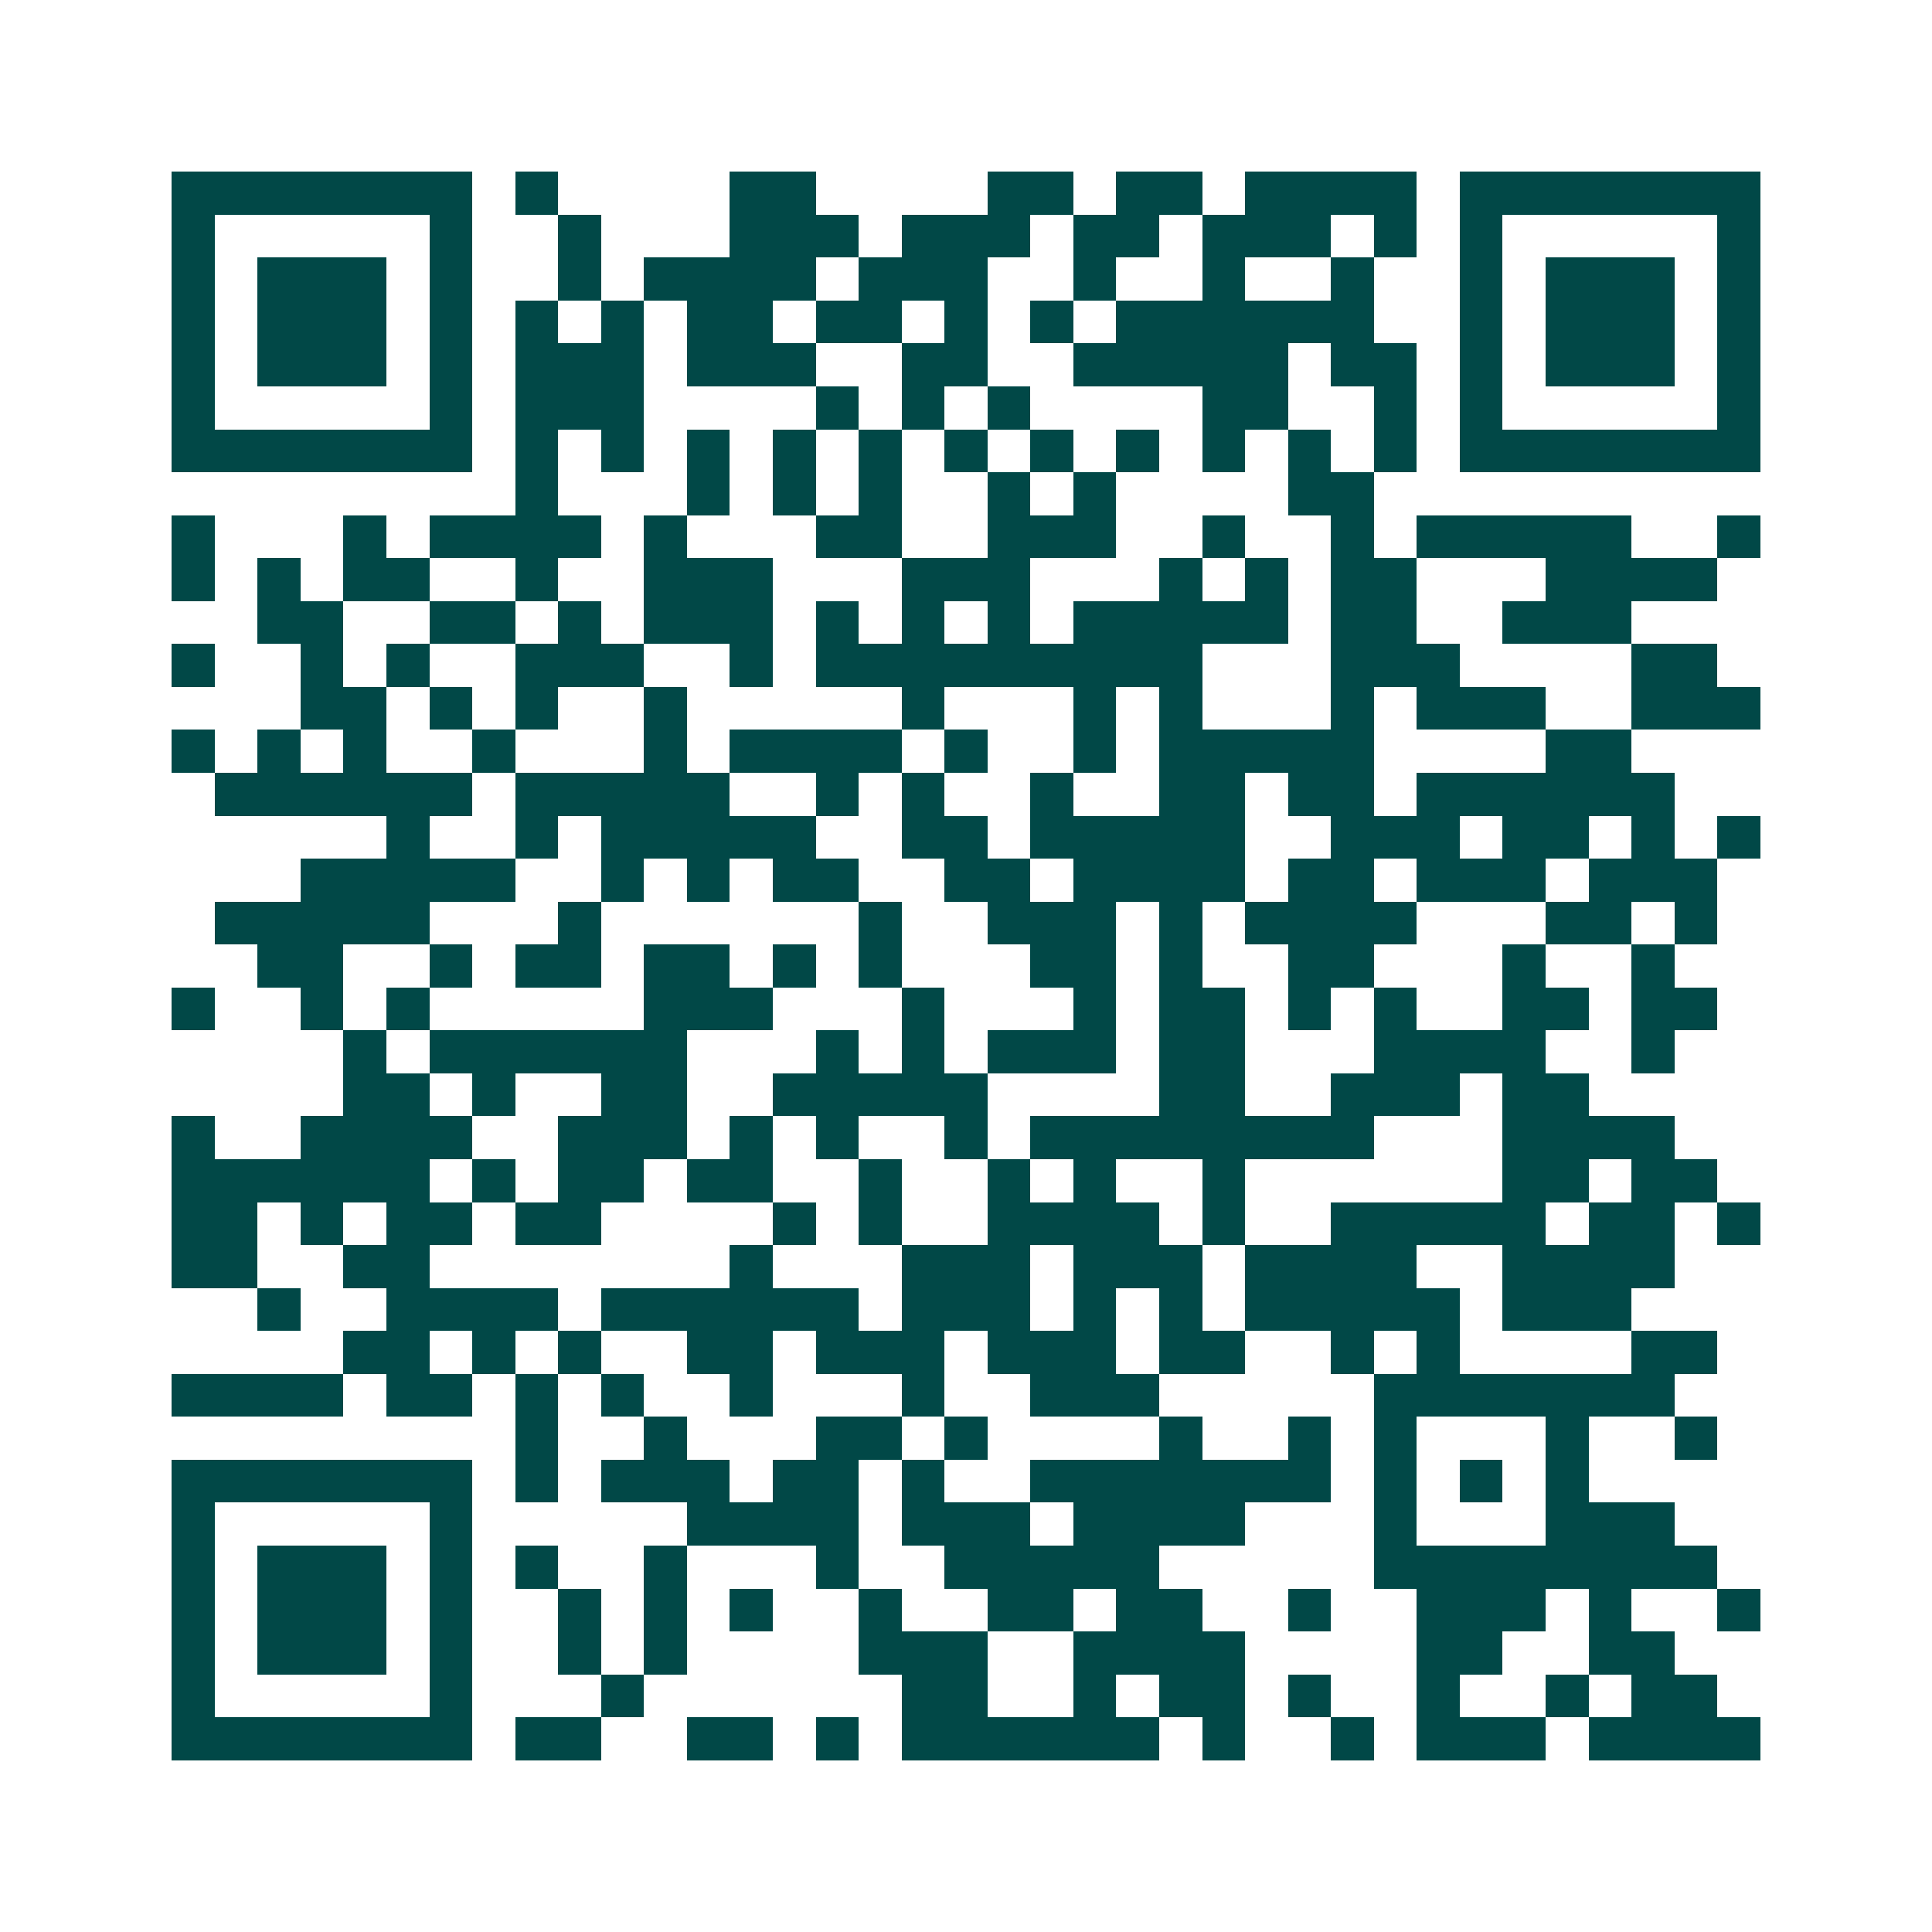<svg xmlns="http://www.w3.org/2000/svg" width="200" height="200" viewBox="0 0 45 45" shape-rendering="crispEdges"><path fill="#ffffff" d="M0 0h45v45H0z"/><path stroke="#014847" d="M4 4.5h7m1 0h1m4 0h2m4 0h2m1 0h2m1 0h4m1 0h7M4 5.5h1m5 0h1m2 0h1m3 0h3m1 0h3m1 0h2m1 0h3m1 0h1m1 0h1m5 0h1M4 6.5h1m1 0h3m1 0h1m2 0h1m1 0h4m1 0h3m2 0h1m2 0h1m2 0h1m2 0h1m1 0h3m1 0h1M4 7.5h1m1 0h3m1 0h1m1 0h1m1 0h1m1 0h2m1 0h2m1 0h1m1 0h1m1 0h6m2 0h1m1 0h3m1 0h1M4 8.5h1m1 0h3m1 0h1m1 0h3m1 0h3m2 0h2m2 0h5m1 0h2m1 0h1m1 0h3m1 0h1M4 9.5h1m5 0h1m1 0h3m4 0h1m1 0h1m1 0h1m4 0h2m2 0h1m1 0h1m5 0h1M4 10.5h7m1 0h1m1 0h1m1 0h1m1 0h1m1 0h1m1 0h1m1 0h1m1 0h1m1 0h1m1 0h1m1 0h1m1 0h7M12 11.5h1m3 0h1m1 0h1m1 0h1m2 0h1m1 0h1m4 0h2M4 12.5h1m3 0h1m1 0h4m1 0h1m3 0h2m2 0h3m2 0h1m2 0h1m1 0h5m2 0h1M4 13.5h1m1 0h1m1 0h2m2 0h1m2 0h3m3 0h3m3 0h1m1 0h1m1 0h2m3 0h4M6 14.5h2m2 0h2m1 0h1m1 0h3m1 0h1m1 0h1m1 0h1m1 0h5m1 0h2m2 0h3M4 15.5h1m2 0h1m1 0h1m2 0h3m2 0h1m1 0h9m3 0h3m4 0h2M7 16.5h2m1 0h1m1 0h1m2 0h1m5 0h1m3 0h1m1 0h1m3 0h1m1 0h3m2 0h3M4 17.5h1m1 0h1m1 0h1m2 0h1m3 0h1m1 0h4m1 0h1m2 0h1m1 0h5m4 0h2M5 18.5h6m1 0h5m2 0h1m1 0h1m2 0h1m2 0h2m1 0h2m1 0h6M9 19.5h1m2 0h1m1 0h5m2 0h2m1 0h5m2 0h3m1 0h2m1 0h1m1 0h1M7 20.5h5m2 0h1m1 0h1m1 0h2m2 0h2m1 0h4m1 0h2m1 0h3m1 0h3M5 21.5h5m3 0h1m6 0h1m2 0h3m1 0h1m1 0h4m3 0h2m1 0h1M6 22.5h2m2 0h1m1 0h2m1 0h2m1 0h1m1 0h1m3 0h2m1 0h1m2 0h2m3 0h1m2 0h1M4 23.5h1m2 0h1m1 0h1m5 0h3m3 0h1m3 0h1m1 0h2m1 0h1m1 0h1m2 0h2m1 0h2M8 24.5h1m1 0h6m3 0h1m1 0h1m1 0h3m1 0h2m3 0h4m2 0h1M8 25.5h2m1 0h1m2 0h2m2 0h5m4 0h2m2 0h3m1 0h2M4 26.5h1m2 0h4m2 0h3m1 0h1m1 0h1m2 0h1m1 0h8m3 0h4M4 27.5h6m1 0h1m1 0h2m1 0h2m2 0h1m2 0h1m1 0h1m2 0h1m6 0h2m1 0h2M4 28.5h2m1 0h1m1 0h2m1 0h2m4 0h1m1 0h1m2 0h4m1 0h1m2 0h5m1 0h2m1 0h1M4 29.5h2m2 0h2m7 0h1m3 0h3m1 0h3m1 0h4m2 0h4M6 30.5h1m2 0h4m1 0h6m1 0h3m1 0h1m1 0h1m1 0h5m1 0h3M8 31.5h2m1 0h1m1 0h1m2 0h2m1 0h3m1 0h3m1 0h2m2 0h1m1 0h1m4 0h2M4 32.5h4m1 0h2m1 0h1m1 0h1m2 0h1m3 0h1m2 0h3m5 0h7M12 33.5h1m2 0h1m3 0h2m1 0h1m4 0h1m2 0h1m1 0h1m3 0h1m2 0h1M4 34.5h7m1 0h1m1 0h3m1 0h2m1 0h1m2 0h7m1 0h1m1 0h1m1 0h1M4 35.5h1m5 0h1m5 0h4m1 0h3m1 0h4m3 0h1m3 0h3M4 36.5h1m1 0h3m1 0h1m1 0h1m2 0h1m3 0h1m2 0h5m5 0h8M4 37.5h1m1 0h3m1 0h1m2 0h1m1 0h1m1 0h1m2 0h1m2 0h2m1 0h2m2 0h1m2 0h3m1 0h1m2 0h1M4 38.5h1m1 0h3m1 0h1m2 0h1m1 0h1m4 0h3m2 0h4m4 0h2m2 0h2M4 39.5h1m5 0h1m3 0h1m6 0h2m2 0h1m1 0h2m1 0h1m2 0h1m2 0h1m1 0h2M4 40.5h7m1 0h2m2 0h2m1 0h1m1 0h6m1 0h1m2 0h1m1 0h3m1 0h4"/></svg>
